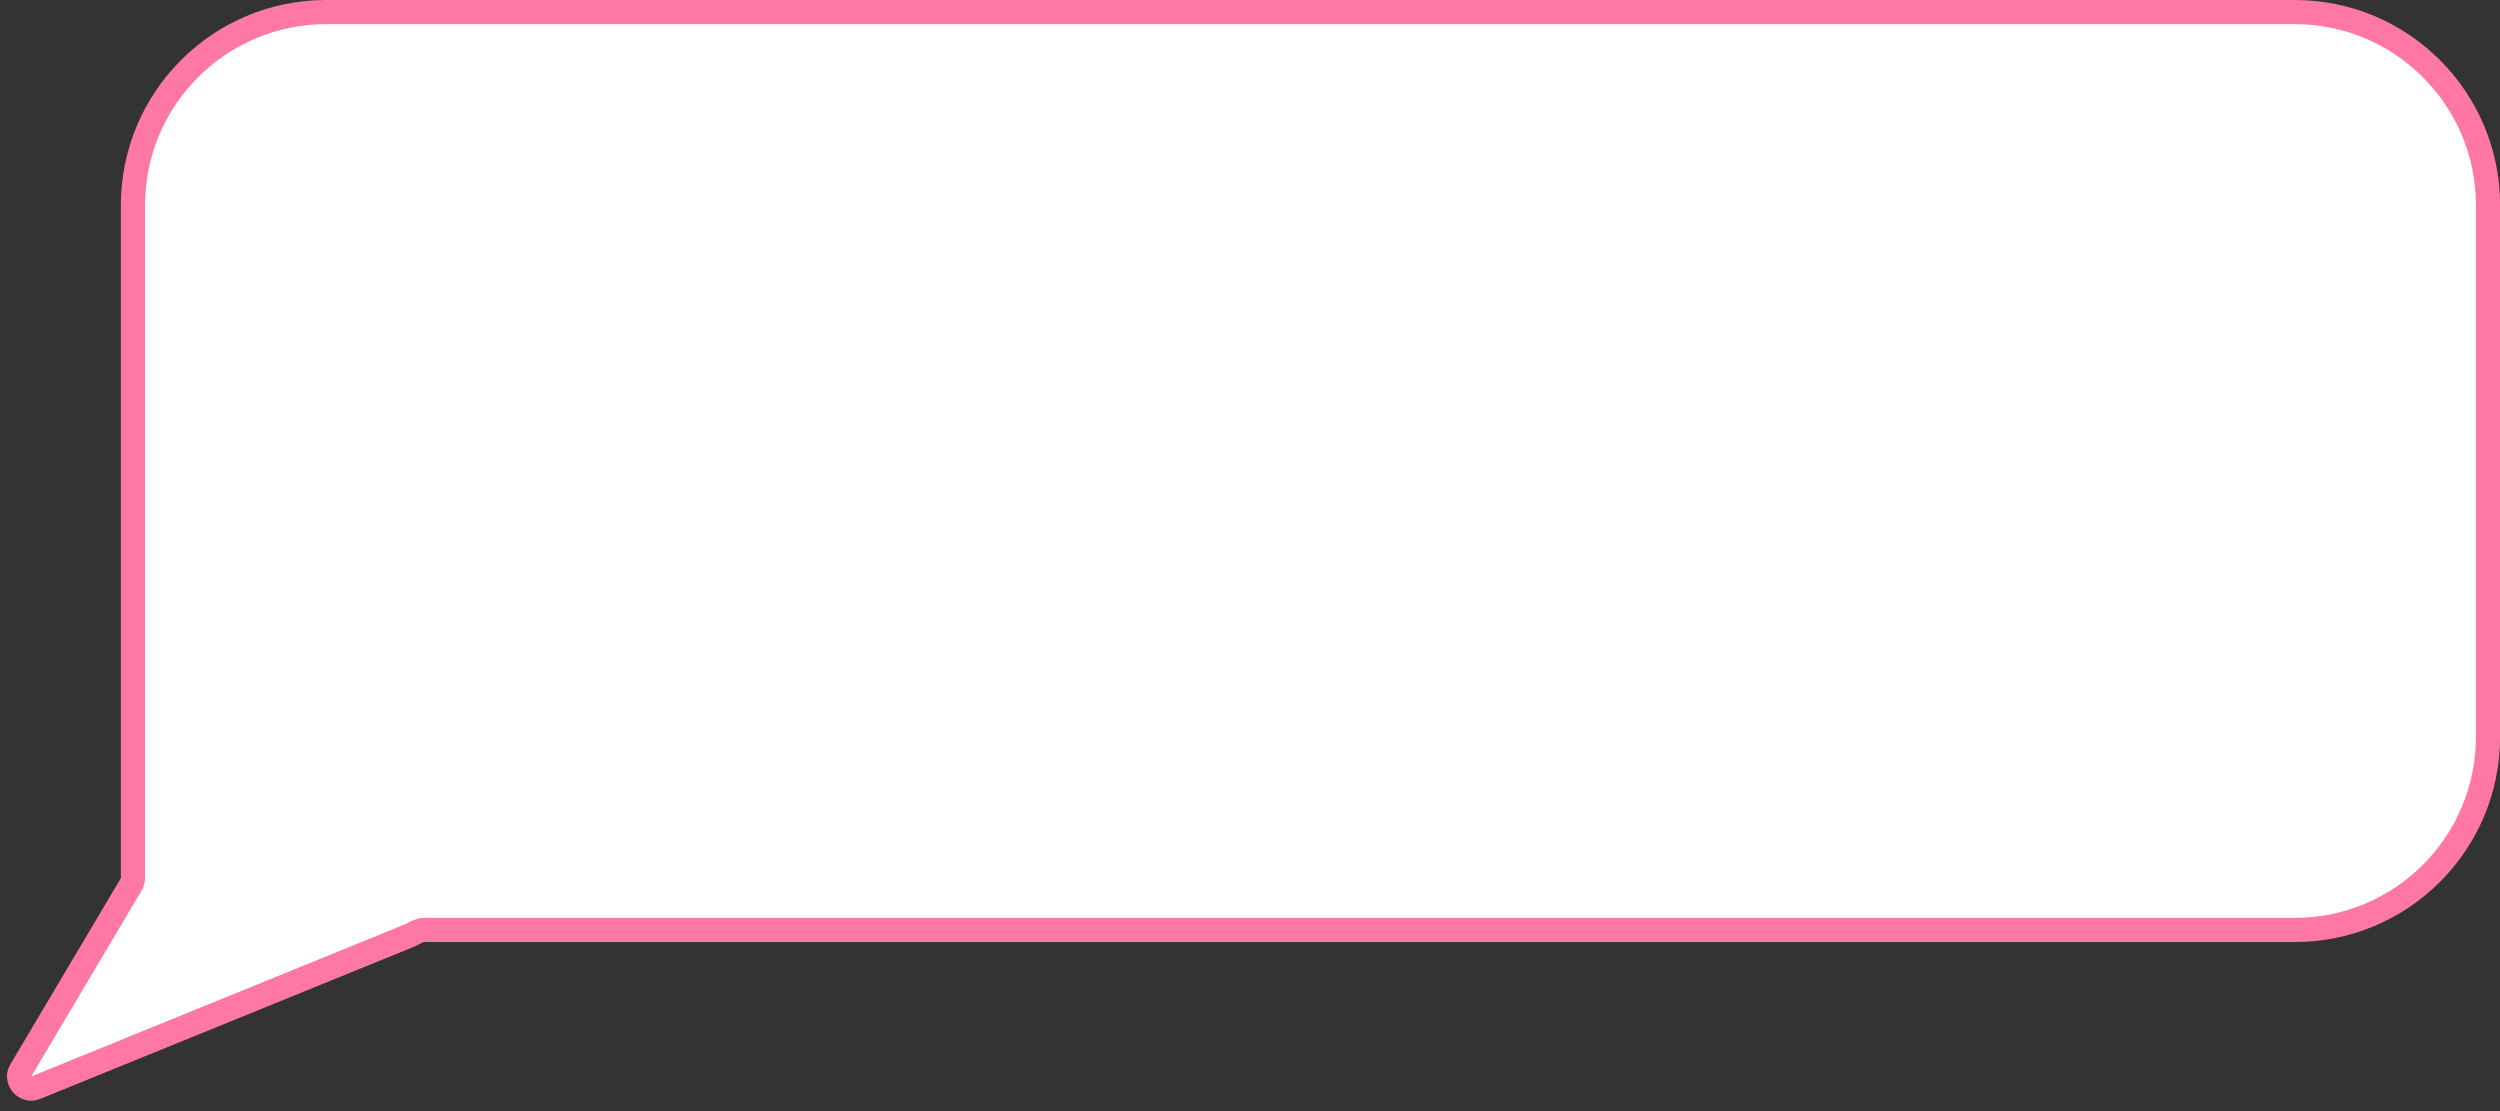 <?xml version="1.0" encoding="UTF-8"?> <svg xmlns="http://www.w3.org/2000/svg" width="207" height="92" viewBox="0 0 207 92" fill="none"><rect x="0" y="0" width="207" height="92" fill="#333333" stroke="none"/><path d="M190.008 1C198.844 1 206.008 8.164 206.008 17V61C206.008 69.837 198.844 77 190.008 77H35.113C34.67 77 34.278 77.311 33.867 77.478V77.478L2.965 90.058C2.077 90.419 1.24 89.445 1.729 88.621L10.669 73.556V73.556C10.823 73.297 11.008 73.032 11.008 72.731V17C11.008 8.163 18.171 1 27.008 1H190.008Z" fill="white"></path><path d="M190.008 1L190.008 0H190.008V1ZM206.008 17L207.008 17L206.008 17ZM190.008 77L190.008 78L190.008 78L190.008 77ZM2.965 90.058L3.342 90.984L3.342 90.984L2.965 90.058ZM1.729 88.621L0.869 88.111L0.869 88.111L1.729 88.621ZM190.008 1L190.008 2C198.292 2 205.008 8.716 205.008 17L206.008 17L207.008 17C207.008 7.611 199.397 0 190.008 1.58235e-10L190.008 1ZM206.008 17H205.008V61H206.008H207.008V17H206.008ZM206.008 61H205.008C205.008 69.284 198.292 76 190.008 76L190.008 77L190.008 78C199.397 78 207.008 70.389 207.008 61H206.008ZM190.008 77V76H35.113V77V78H190.008V77ZM33.867 77.478L33.49 76.552L2.588 89.131L2.965 90.058L3.342 90.984L34.244 78.405L33.867 77.478ZM2.965 90.058L2.588 89.131L2.589 89.131L1.729 88.621L0.869 88.111C-0.109 89.759 1.566 91.706 3.342 90.984L2.965 90.058ZM1.729 88.621L2.588 89.131L11.529 74.066L10.669 73.556L9.809 73.045L0.869 88.111L1.729 88.621ZM11.008 72.731H12.008V17H11.008H10.008V72.731H11.008ZM11.008 17H12.008C12.008 8.716 18.724 2 27.008 2V1V0C17.619 0 10.008 7.611 10.008 17H11.008ZM27.008 1V2H190.008V1V0H27.008V1ZM10.669 73.556L11.529 74.066C11.578 73.983 11.706 73.781 11.797 73.593C11.897 73.385 12.008 73.089 12.008 72.731H11.008H10.008C10.008 72.674 10.026 72.662 9.995 72.726C9.98 72.757 9.959 72.796 9.926 72.851C9.91 72.878 9.893 72.907 9.873 72.94C9.854 72.971 9.831 73.008 9.809 73.045L10.669 73.556ZM35.113 77V76C34.661 76 34.287 76.158 34.043 76.276C33.923 76.334 33.795 76.403 33.712 76.446C33.615 76.496 33.548 76.529 33.49 76.552L33.867 77.478L34.244 78.405C34.392 78.345 34.527 78.276 34.634 78.221C34.753 78.159 34.828 78.118 34.912 78.077C35.078 77.997 35.121 78 35.113 78V77Z" fill="#FF78A5"></path></svg> 
